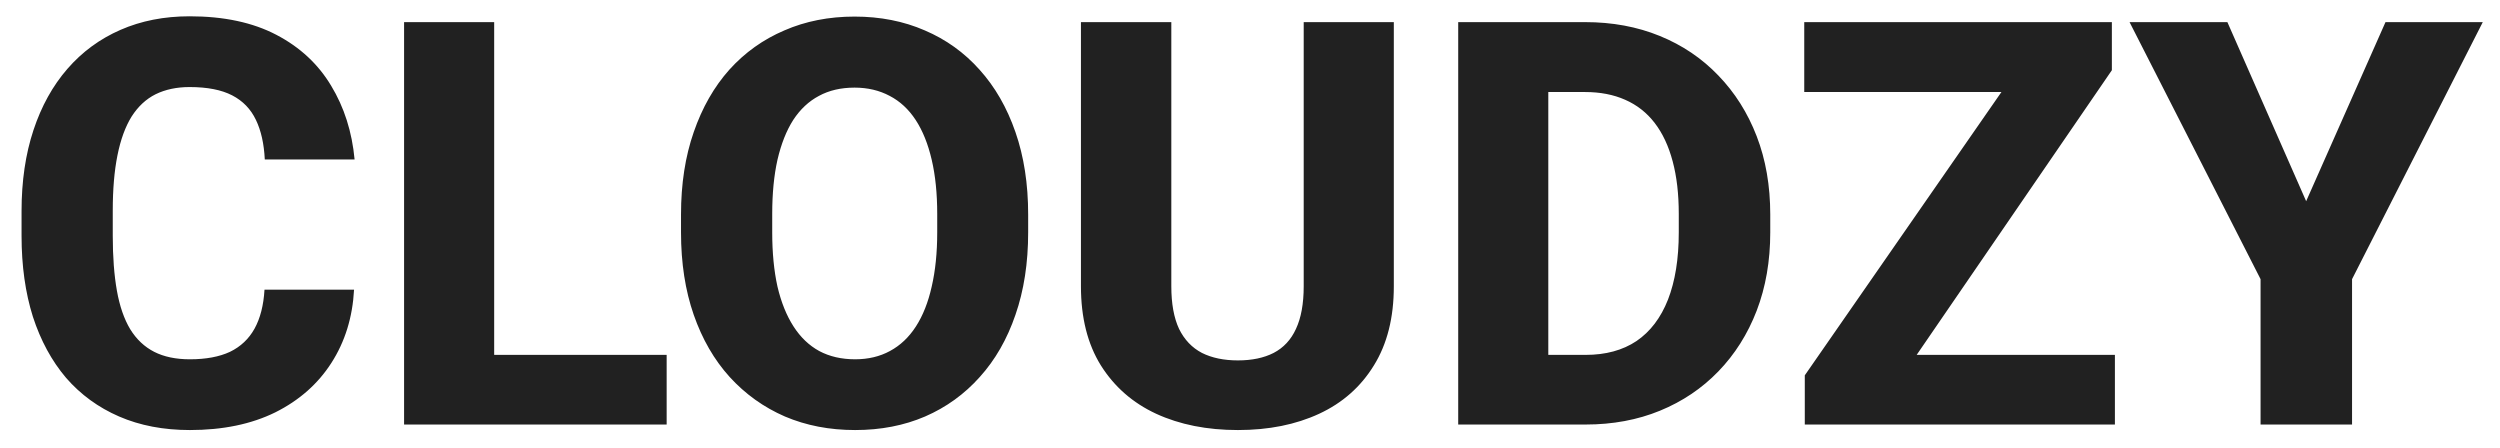 <svg width="106" height="19" viewBox="0 0 106 19" fill="none" xmlns="http://www.w3.org/2000/svg">
<path d="M11.215 12.281H15.012C14.949 13.453 14.629 14.488 14.051 15.387C13.48 16.277 12.688 16.977 11.672 17.484C10.656 17.984 9.449 18.234 8.051 18.234C6.934 18.234 5.934 18.043 5.051 17.66C4.168 17.277 3.418 16.73 2.801 16.02C2.191 15.301 1.723 14.438 1.395 13.43C1.074 12.414 0.914 11.27 0.914 9.996V8.953C0.914 7.68 1.082 6.535 1.418 5.52C1.754 4.504 2.234 3.637 2.859 2.918C3.484 2.199 4.234 1.648 5.109 1.266C5.984 0.883 6.961 0.691 8.039 0.691C9.492 0.691 10.719 0.953 11.719 1.477C12.719 2 13.492 2.719 14.039 3.633C14.594 4.547 14.926 5.59 15.035 6.762H11.227C11.195 6.098 11.07 5.539 10.852 5.086C10.633 4.625 10.297 4.277 9.844 4.043C9.391 3.809 8.789 3.691 8.039 3.691C7.492 3.691 7.012 3.793 6.598 3.996C6.191 4.199 5.852 4.516 5.578 4.945C5.312 5.375 5.113 5.922 4.98 6.586C4.848 7.242 4.781 8.023 4.781 8.93V9.996C4.781 10.895 4.84 11.672 4.957 12.328C5.074 12.984 5.262 13.527 5.52 13.957C5.785 14.387 6.125 14.707 6.539 14.918C6.953 15.129 7.457 15.234 8.051 15.234C8.73 15.234 9.297 15.129 9.75 14.918C10.203 14.699 10.551 14.371 10.793 13.934C11.035 13.496 11.176 12.945 11.215 12.281ZM28.266 15.047V18H19.652V15.047H28.266ZM20.953 0.938V18H17.133V0.938H20.953ZM43.594 9.094V9.855C43.594 11.152 43.414 12.316 43.055 13.348C42.703 14.379 42.199 15.258 41.543 15.984C40.895 16.711 40.121 17.27 39.223 17.66C38.332 18.043 37.344 18.234 36.258 18.234C35.172 18.234 34.18 18.043 33.281 17.66C32.383 17.27 31.602 16.711 30.938 15.984C30.281 15.258 29.773 14.379 29.414 13.348C29.055 12.316 28.875 11.152 28.875 9.855V9.094C28.875 7.797 29.055 6.633 29.414 5.602C29.773 4.562 30.277 3.68 30.926 2.953C31.582 2.227 32.359 1.672 33.258 1.289C34.156 0.898 35.148 0.703 36.234 0.703C37.32 0.703 38.312 0.898 39.211 1.289C40.109 1.672 40.883 2.227 41.531 2.953C42.188 3.68 42.695 4.562 43.055 5.602C43.414 6.633 43.594 7.797 43.594 9.094ZM39.738 9.855V9.07C39.738 8.203 39.66 7.438 39.504 6.773C39.348 6.102 39.121 5.539 38.824 5.086C38.527 4.633 38.16 4.293 37.723 4.066C37.285 3.832 36.789 3.715 36.234 3.715C35.656 3.715 35.152 3.832 34.723 4.066C34.293 4.293 33.93 4.633 33.633 5.086C33.344 5.539 33.121 6.102 32.965 6.773C32.816 7.438 32.742 8.203 32.742 9.07V9.855C32.742 10.715 32.816 11.48 32.965 12.152C33.121 12.816 33.348 13.379 33.645 13.84C33.941 14.301 34.305 14.648 34.734 14.883C35.172 15.117 35.68 15.234 36.258 15.234C36.812 15.234 37.305 15.117 37.734 14.883C38.172 14.648 38.539 14.301 38.836 13.84C39.133 13.379 39.355 12.816 39.504 12.152C39.66 11.48 39.738 10.715 39.738 9.855ZM55.277 0.938H59.098V12.141C59.098 13.469 58.816 14.586 58.254 15.492C57.699 16.398 56.926 17.082 55.934 17.543C54.941 18.004 53.793 18.234 52.488 18.234C51.176 18.234 50.02 18.004 49.02 17.543C48.027 17.082 47.246 16.398 46.676 15.492C46.113 14.586 45.832 13.469 45.832 12.141V0.938H49.664V12.141C49.664 12.875 49.773 13.477 49.992 13.945C50.219 14.406 50.543 14.746 50.965 14.965C51.387 15.176 51.895 15.281 52.488 15.281C53.082 15.281 53.586 15.176 54 14.965C54.422 14.746 54.738 14.406 54.949 13.945C55.168 13.477 55.277 12.875 55.277 12.141V0.938ZM67.231 18H63.48L63.504 15.047H67.231C68.082 15.047 68.801 14.852 69.387 14.461C69.973 14.062 70.418 13.477 70.723 12.703C71.027 11.922 71.18 10.973 71.18 9.855V9.07C71.18 8.227 71.094 7.484 70.922 6.844C70.75 6.195 70.496 5.652 70.16 5.215C69.824 4.777 69.406 4.449 68.906 4.23C68.414 4.012 67.848 3.902 67.207 3.902H63.41V0.938H67.207C68.363 0.938 69.418 1.133 70.371 1.523C71.332 1.914 72.16 2.473 72.856 3.199C73.559 3.926 74.102 4.785 74.484 5.777C74.867 6.77 75.059 7.875 75.059 9.094V9.855C75.059 11.066 74.867 12.172 74.484 13.172C74.102 14.164 73.559 15.023 72.856 15.75C72.16 16.469 71.336 17.023 70.383 17.414C69.43 17.805 68.379 18 67.231 18ZM65.648 0.938V18H61.828V0.938H65.648ZM89.672 15.047V18H77.449V15.047H89.672ZM89.543 2.977L79.242 18H76.523V15.914L86.918 0.938H89.543V2.977ZM88.277 0.938V3.902H76.5V0.938H88.277ZM94.441 0.938L97.781 8.531L101.145 0.938H105.27L99.727 11.836V18H95.848V11.836L90.293 0.938H94.441Z" fill="black" fill-opacity="0.87"/>
</svg>
